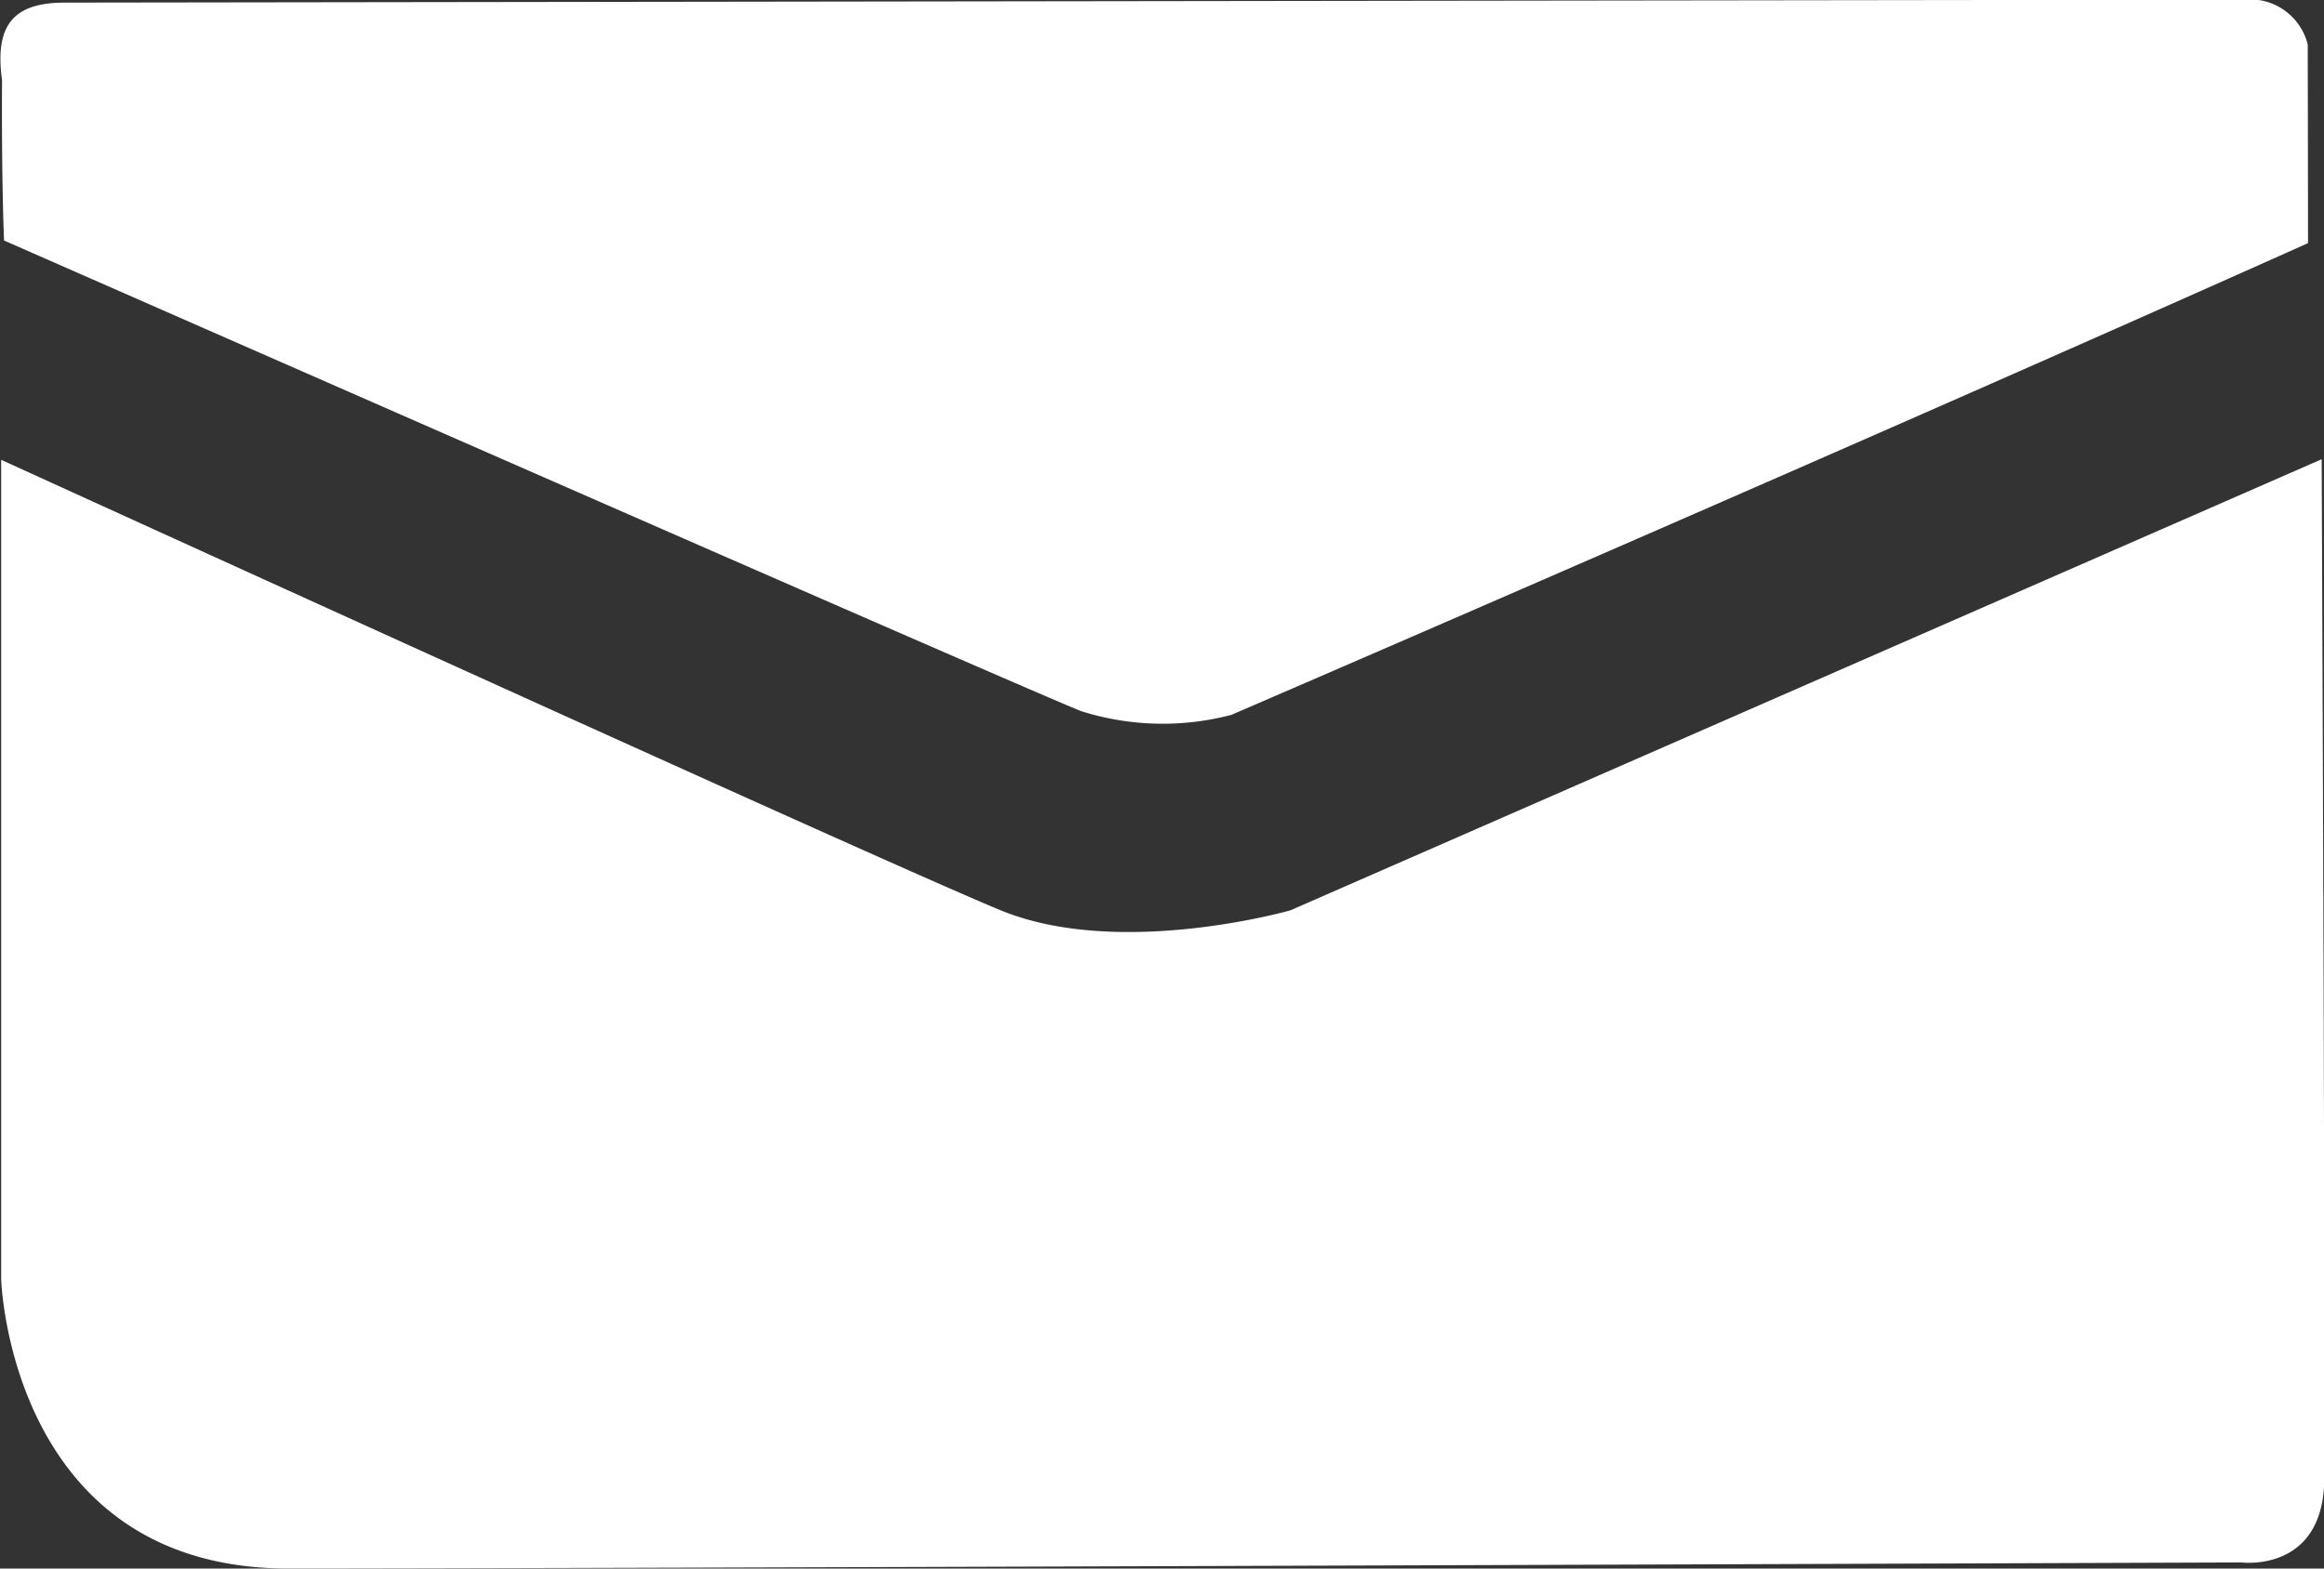 <svg xmlns="http://www.w3.org/2000/svg" width="80" height="54" viewBox="0 0 80 54">
  <rect x="0" y="0" width="80" height="54" fill="#333333" stroke="none"/>
<defs>
    <style>
      .cls-1 {
        fill: #fff;
        fill-rule: evenodd;
      }
    </style>
  </defs>
  <path id="mail_Kopie_2" data-name="mail Kopie 2" class="cls-1" d="M1186.23,2135.09s72.42-.1,75-0.1a2.049,2.049,0,0,1,2.21,1.54s0.01,4.92.01,6.84c-15.75,7.05-37.06,16.24-37.06,16.24a9.3,9.3,0,0,1-5.18-.13c-2.32-.93-37.07-16.2-37.07-16.2s-0.09-1.9-.07-5.52C1183.81,2135.86,1184.46,2135.09,1186.23,2135.09Zm77.69,15.72-35.5,15.53s-5.88,1.68-9.97,0-34.41-15.51-34.41-15.51v28.21s0.29,9.96,9.89,9.96,67.23-.21,67.23-0.21,2.85,0.37,2.85-2.92v-6.68C1264,2169.27,1263.92,2150.81,1263.92,2150.81Z" transform="translate(-1184 -2135)"/>
</svg>
